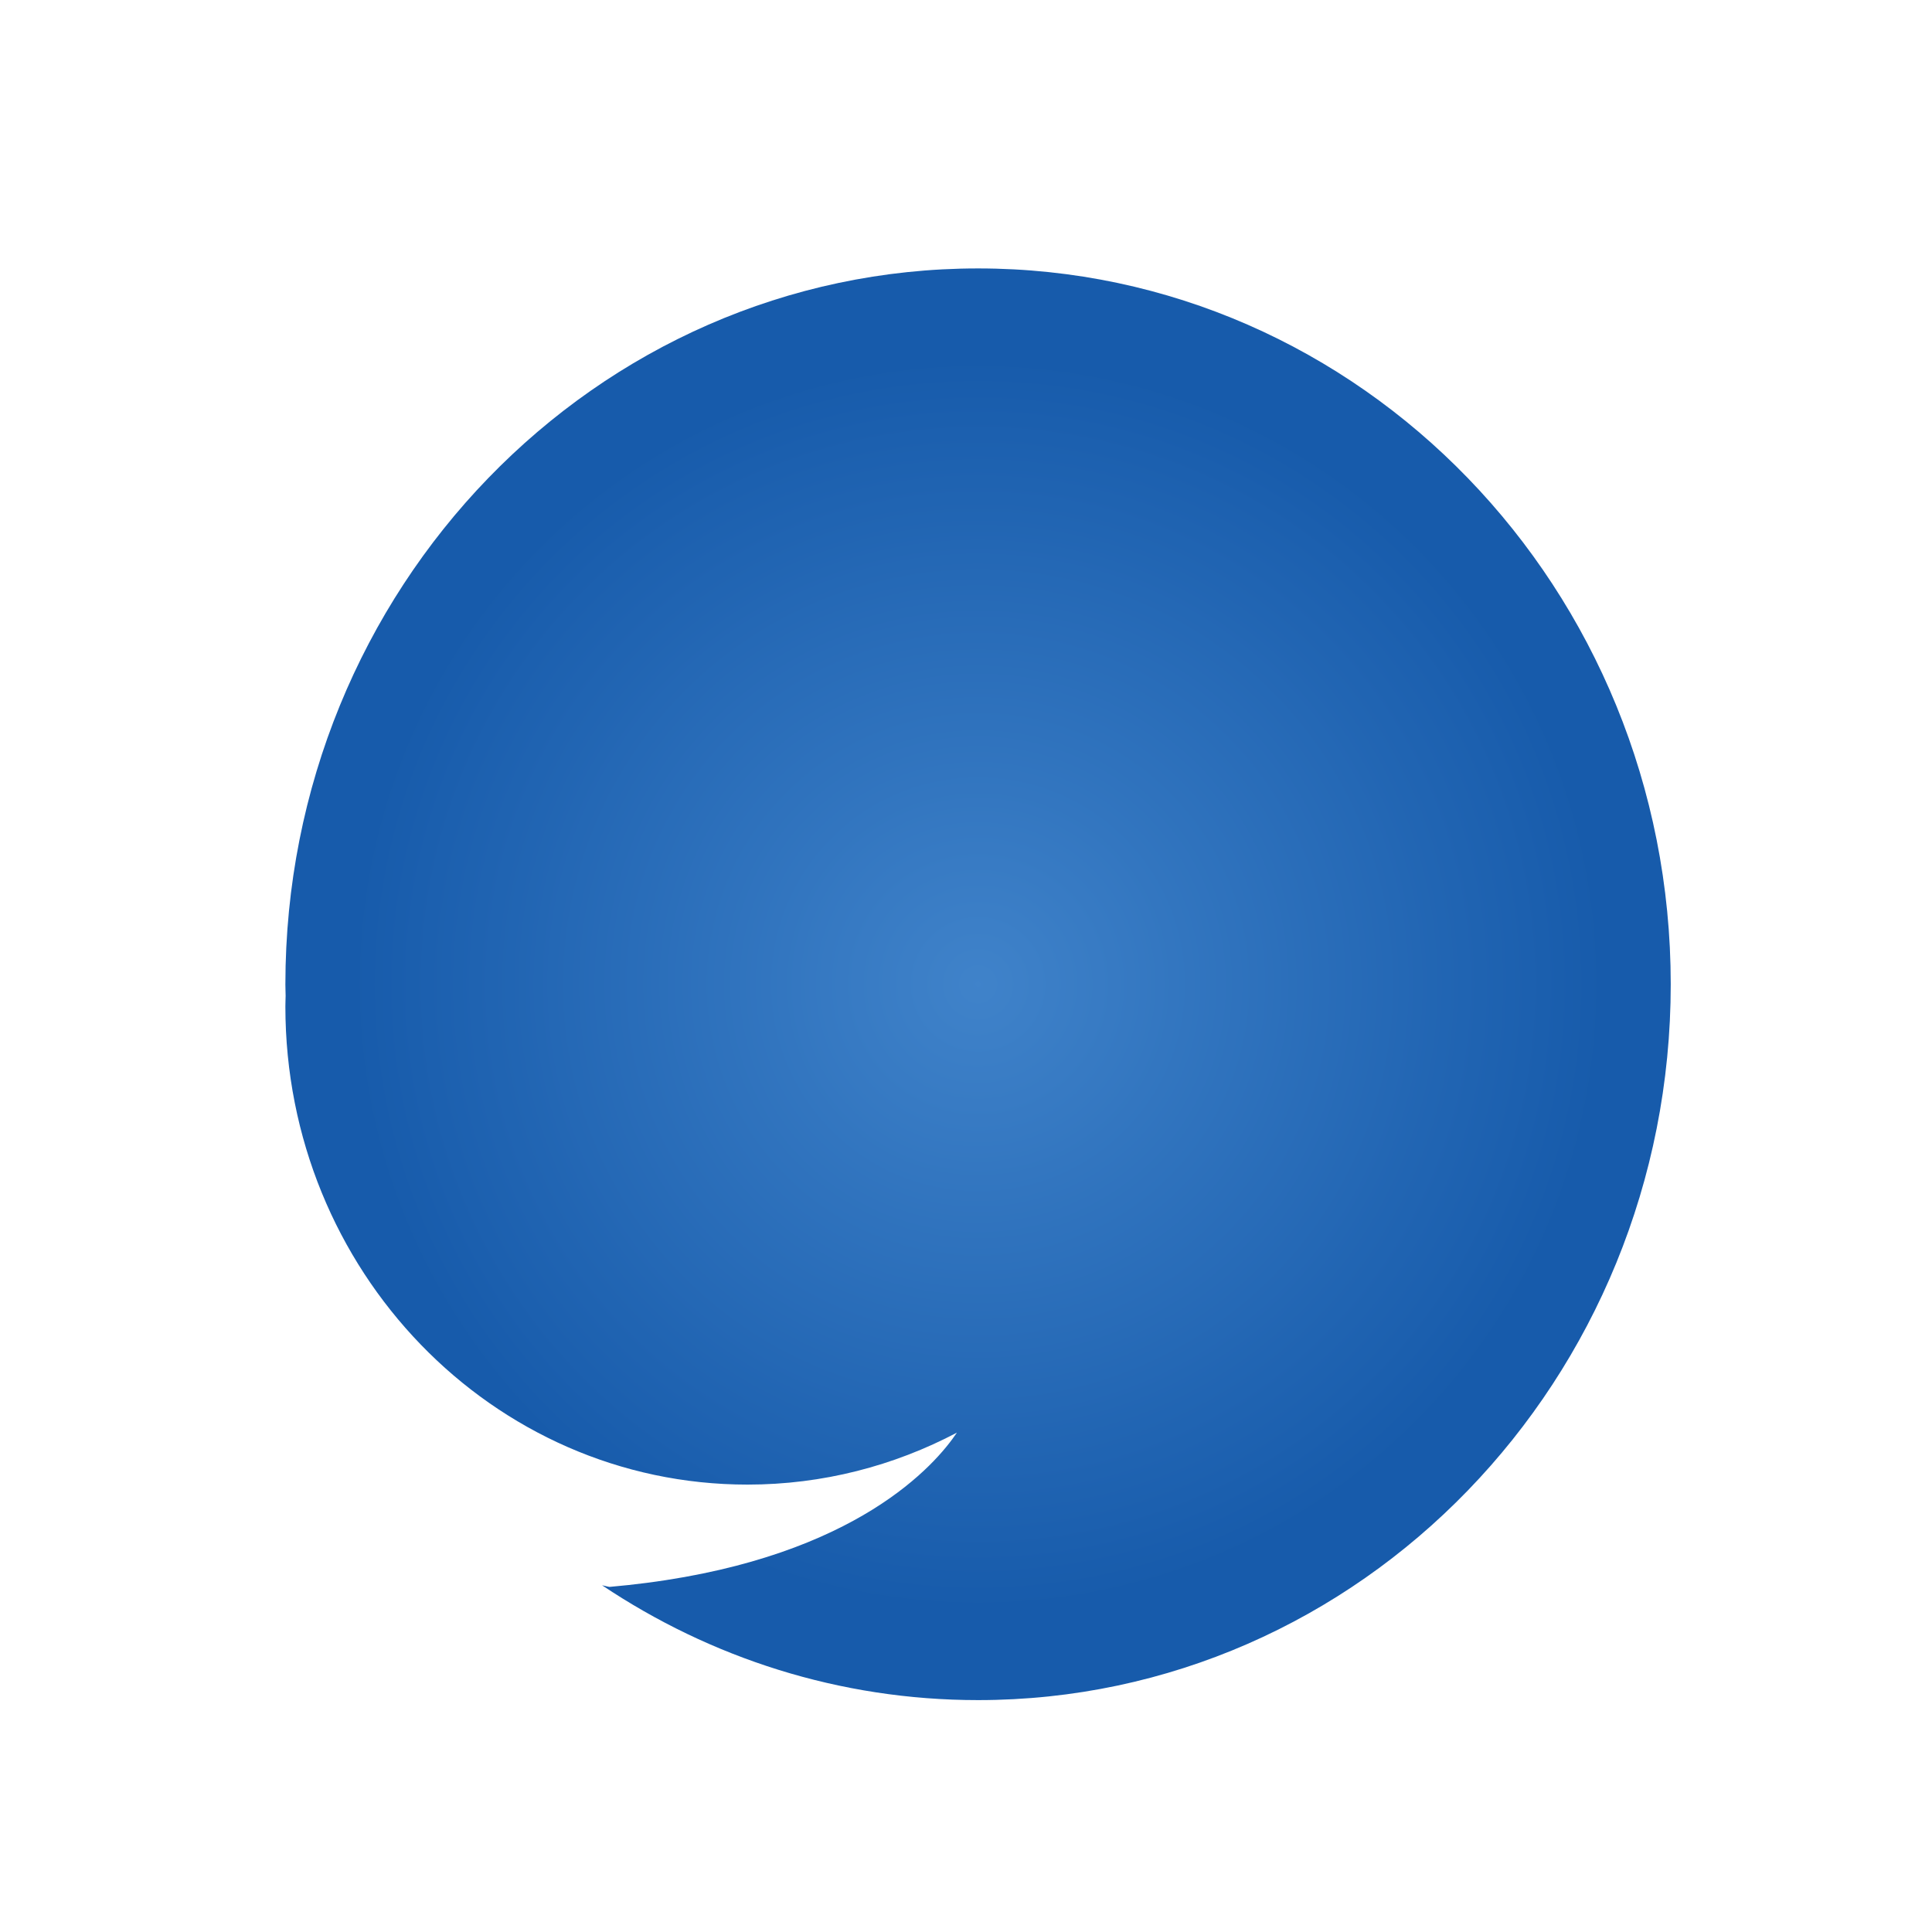 <?xml version="1.0" encoding="UTF-8" standalone="no"?>
<svg
   width="2.5in"
   height="2.5in"
   viewBox="0 0 180 180"
   version="1.1"
   id="svg91"
   sodipodi:docname="DROP.svg"
   inkscape:version="1.3.2 (091e20e, 2023-11-25)"
   xmlns:inkscape="http://www.inkscape.org/namespaces/inkscape"
   xmlns:sodipodi="http://sodipodi.sourceforge.net/DTD/sodipodi-0.dtd"
   xmlns="http://www.w3.org/2000/svg"
   xmlns:svg="http://www.w3.org/2000/svg">
  <sodipodi:namedview
     id="namedview91"
     pagecolor="#ffffff"
     bordercolor="#000000"
     borderopacity="0.25"
     inkscape:showpageshadow="2"
     inkscape:pageopacity="0.0"
     inkscape:pagecheckerboard="0"
     inkscape:deskcolor="#d1d1d1"
     inkscape:document-units="pt"
     inkscape:zoom="0.71609529"
     inkscape:cx="136.8533"
     inkscape:cy="268.12074"
     inkscape:window-width="1904"
     inkscape:window-height="1011"
     inkscape:window-x="7"
     inkscape:window-y="25"
     inkscape:window-maximized="0"
     inkscape:current-layer="g90" />
  <defs
     id="defs66">
    <clipPath
       id="clip-0">
      <path
         clip-rule="nonzero"
         d="M 46,188 H 176 V 322 H 46 Z m 0,0"
         id="path1" />
    </clipPath>
    <clipPath
       id="clip-1">
      <path
         clip-rule="nonzero"
         d="m 46.488,255.086 c 0,0.359 0.02,0.715 0.023,1.07 -0.004,0.332 -0.023,0.664 -0.023,0.996 0,24.605 19.277,44.551 43.055,44.551 7.023,0 13.648,-1.754 19.508,-4.84 -1.988,2.965 -9.281,11.449 -28.91,13.996 -1.113,0.145 -2.266,0.27 -3.457,0.375 0,0 -0.25,-0.043 -0.691,-0.152 10.09,6.758 22.113,10.699 35.031,10.699 35.641,0 64.535,-29.859 64.535,-66.695 0,-36.832 -28.895,-66.691 -64.535,-66.691 -35.641,0 -64.535,29.859 -64.535,66.691"
         id="path2" />
    </clipPath>
    <radialGradient
       id="radial-pattern-0"
       gradientUnits="userSpaceOnUse"
       cx="0"
       cy="0"
       fx="0"
       fy="0"
       r="65.623"
       gradientTransform="translate(111.023,255.087)">
      <stop
         offset="0"
         stop-color="rgb(24.957%, 51.234%, 79.109%)"
         stop-opacity="1"
         id="stop2" />
      <stop
         offset="0.016"
         stop-color="rgb(24.712%, 50.996%, 78.925%)"
         stop-opacity="1"
         id="stop3" />
      <stop
         offset="0.027"
         stop-color="rgb(24.503%, 50.792%, 78.766%)"
         stop-opacity="1"
         id="stop4" />
      <stop
         offset="0.039"
         stop-color="rgb(24.294%, 50.587%, 78.607%)"
         stop-opacity="1"
         id="stop5" />
      <stop
         offset="0.051"
         stop-color="rgb(24.083%, 50.383%, 78.448%)"
         stop-opacity="1"
         id="stop6" />
      <stop
         offset="0.062"
         stop-color="rgb(23.874%, 50.179%, 78.29%)"
         stop-opacity="1"
         id="stop7" />
      <stop
         offset="0.074"
         stop-color="rgb(23.663%, 49.974%, 78.131%)"
         stop-opacity="1"
         id="stop8" />
      <stop
         offset="0.086"
         stop-color="rgb(23.454%, 49.77%, 77.972%)"
         stop-opacity="1"
         id="stop9" />
      <stop
         offset="0.098"
         stop-color="rgb(23.245%, 49.565%, 77.814%)"
         stop-opacity="1"
         id="stop10" />
      <stop
         offset="0.109"
         stop-color="rgb(23.035%, 49.361%, 77.657%)"
         stop-opacity="1"
         id="stop11" />
      <stop
         offset="0.121"
         stop-color="rgb(22.826%, 49.156%, 77.498%)"
         stop-opacity="1"
         id="stop12" />
      <stop
         offset="0.133"
         stop-color="rgb(22.615%, 48.952%, 77.339%)"
         stop-opacity="1"
         id="stop13" />
      <stop
         offset="0.145"
         stop-color="rgb(22.406%, 48.746%, 77.18%)"
         stop-opacity="1"
         id="stop14" />
      <stop
         offset="0.156"
         stop-color="rgb(22.195%, 48.541%, 77.022%)"
         stop-opacity="1"
         id="stop15" />
      <stop
         offset="0.168"
         stop-color="rgb(21.986%, 48.337%, 76.863%)"
         stop-opacity="1"
         id="stop16" />
      <stop
         offset="0.18"
         stop-color="rgb(21.777%, 48.132%, 76.704%)"
         stop-opacity="1"
         id="stop17" />
      <stop
         offset="0.191"
         stop-color="rgb(21.567%, 47.928%, 76.546%)"
         stop-opacity="1"
         id="stop18" />
      <stop
         offset="0.203"
         stop-color="rgb(21.358%, 47.723%, 76.387%)"
         stop-opacity="1"
         id="stop19" />
      <stop
         offset="0.215"
         stop-color="rgb(21.147%, 47.519%, 76.228%)"
         stop-opacity="1"
         id="stop20" />
      <stop
         offset="0.227"
         stop-color="rgb(20.938%, 47.314%, 76.071%)"
         stop-opacity="1"
         id="stop21" />
      <stop
         offset="0.238"
         stop-color="rgb(20.729%, 47.11%, 75.912%)"
         stop-opacity="1"
         id="stop22" />
      <stop
         offset="0.25"
         stop-color="rgb(20.518%, 46.906%, 75.754%)"
         stop-opacity="1"
         id="stop23" />
      <stop
         offset="0.262"
         stop-color="rgb(20.239%, 46.632%, 75.542%)"
         stop-opacity="1"
         id="stop24" />
      <stop
         offset="0.281"
         stop-color="rgb(19.89%, 46.291%, 75.278%)"
         stop-opacity="1"
         id="stop25" />
      <stop
         offset="0.301"
         stop-color="rgb(19.54%, 45.95%, 75.012%)"
         stop-opacity="1"
         id="stop26" />
      <stop
         offset="0.32"
         stop-color="rgb(19.191%, 45.61%, 74.748%)"
         stop-opacity="1"
         id="stop27" />
      <stop
         offset="0.34"
         stop-color="rgb(18.842%, 45.268%, 74.484%)"
         stop-opacity="1"
         id="stop28" />
      <stop
         offset="0.359"
         stop-color="rgb(18.492%, 44.928%, 74.22%)"
         stop-opacity="1"
         id="stop29" />
      <stop
         offset="0.379"
         stop-color="rgb(18.176%, 44.62%, 73.982%)"
         stop-opacity="1"
         id="stop30" />
      <stop
         offset="0.395"
         stop-color="rgb(17.897%, 44.348%, 73.772%)"
         stop-opacity="1"
         id="stop31" />
      <stop
         offset="0.41"
         stop-color="rgb(17.618%, 44.075%, 73.56%)"
         stop-opacity="1"
         id="stop32" />
      <stop
         offset="0.426"
         stop-color="rgb(17.339%, 43.802%, 73.349%)"
         stop-opacity="1"
         id="stop33" />
      <stop
         offset="0.441"
         stop-color="rgb(17.059%, 43.529%, 73.137%)"
         stop-opacity="1"
         id="stop34" />
      <stop
         offset="0.457"
         stop-color="rgb(16.779%, 43.257%, 72.926%)"
         stop-opacity="1"
         id="stop35" />
      <stop
         offset="0.473"
         stop-color="rgb(16.499%, 42.984%, 72.714%)"
         stop-opacity="1"
         id="stop36" />
      <stop
         offset="0.488"
         stop-color="rgb(16.22%, 42.711%, 72.502%)"
         stop-opacity="1"
         id="stop37" />
      <stop
         offset="0.504"
         stop-color="rgb(15.976%, 42.473%, 72.318%)"
         stop-opacity="1"
         id="stop38" />
      <stop
         offset="0.516"
         stop-color="rgb(15.765%, 42.268%, 72.16%)"
         stop-opacity="1"
         id="stop39" />
      <stop
         offset="0.527"
         stop-color="rgb(15.556%, 42.064%, 72.002%)"
         stop-opacity="1"
         id="stop40" />
      <stop
         offset="0.539"
         stop-color="rgb(15.346%, 41.859%, 71.843%)"
         stop-opacity="1"
         id="stop41" />
      <stop
         offset="0.551"
         stop-color="rgb(15.137%, 41.655%, 71.684%)"
         stop-opacity="1"
         id="stop42" />
      <stop
         offset="0.562"
         stop-color="rgb(14.928%, 41.45%, 71.526%)"
         stop-opacity="1"
         id="stop43" />
      <stop
         offset="0.574"
         stop-color="rgb(14.717%, 41.246%, 71.367%)"
         stop-opacity="1"
         id="stop44" />
      <stop
         offset="0.586"
         stop-color="rgb(14.508%, 41.042%, 71.208%)"
         stop-opacity="1"
         id="stop45" />
      <stop
         offset="0.598"
         stop-color="rgb(14.297%, 40.836%, 71.049%)"
         stop-opacity="1"
         id="stop46" />
      <stop
         offset="0.609"
         stop-color="rgb(14.088%, 40.631%, 70.891%)"
         stop-opacity="1"
         id="stop47" />
      <stop
         offset="0.621"
         stop-color="rgb(13.878%, 40.427%, 70.732%)"
         stop-opacity="1"
         id="stop48" />
      <stop
         offset="0.633"
         stop-color="rgb(13.599%, 40.154%, 70.522%)"
         stop-opacity="1"
         id="stop49" />
      <stop
         offset="0.652"
         stop-color="rgb(13.249%, 39.813%, 70.256%)"
         stop-opacity="1"
         id="stop50" />
      <stop
         offset="0.672"
         stop-color="rgb(12.9%, 39.471%, 69.992%)"
         stop-opacity="1"
         id="stop51" />
      <stop
         offset="0.691"
         stop-color="rgb(12.585%, 39.165%, 69.754%)"
         stop-opacity="1"
         id="stop52" />
      <stop
         offset="0.707"
         stop-color="rgb(12.306%, 38.892%, 69.543%)"
         stop-opacity="1"
         id="stop53" />
      <stop
         offset="0.723"
         stop-color="rgb(12.027%, 38.62%, 69.331%)"
         stop-opacity="1"
         id="stop54" />
      <stop
         offset="0.738"
         stop-color="rgb(11.746%, 38.347%, 69.121%)"
         stop-opacity="1"
         id="stop55" />
      <stop
         offset="0.754"
         stop-color="rgb(11.502%, 38.109%, 68.936%)"
         stop-opacity="1"
         id="stop56" />
      <stop
         offset="0.766"
         stop-color="rgb(11.293%, 37.904%, 68.777%)"
         stop-opacity="1"
         id="stop57" />
      <stop
         offset="0.777"
         stop-color="rgb(11.082%, 37.7%, 68.619%)"
         stop-opacity="1"
         id="stop58" />
      <stop
         offset="0.789"
         stop-color="rgb(10.873%, 37.495%, 68.46%)"
         stop-opacity="1"
         id="stop59" />
      <stop
         offset="0.801"
         stop-color="rgb(10.663%, 37.291%, 68.301%)"
         stop-opacity="1"
         id="stop60" />
      <stop
         offset="0.812"
         stop-color="rgb(10.454%, 37.086%, 68.143%)"
         stop-opacity="1"
         id="stop61" />
      <stop
         offset="0.824"
         stop-color="rgb(10.175%, 36.813%, 67.931%)"
         stop-opacity="1"
         id="stop62" />
      <stop
         offset="0.844"
         stop-color="rgb(9.825%, 36.472%, 67.667%)"
         stop-opacity="1"
         id="stop63" />
      <stop
         offset="0.863"
         stop-color="rgb(9.509%, 36.165%, 67.43%)"
         stop-opacity="1"
         id="stop64" />
      <stop
         offset="0.879"
         stop-color="rgb(9.195%, 35.857%, 67.191%)"
         stop-opacity="1"
         id="stop65" />
      <stop
         offset="1"
         stop-color="rgb(9.019%, 35.686%, 67.058%)"
         stop-opacity="1"
         id="stop66" />
    </radialGradient>
  </defs>
  <g
     clip-path="url(#clip-0)"
     id="g91"
     transform="translate(-19.9,-163.386)">
    <g
       clip-path="url(#clip-1)"
       id="g90">
      <path
         fill-rule="nonzero"
         fill="url(#radial-pattern-0)"
         d="M 46.488,188.395 V 321.781 H 175.559 V 188.395 Z m 0,0"
         id="path90"
         style="fill:url(#radial-pattern-0)" />
    </g>
  </g>
</svg>

